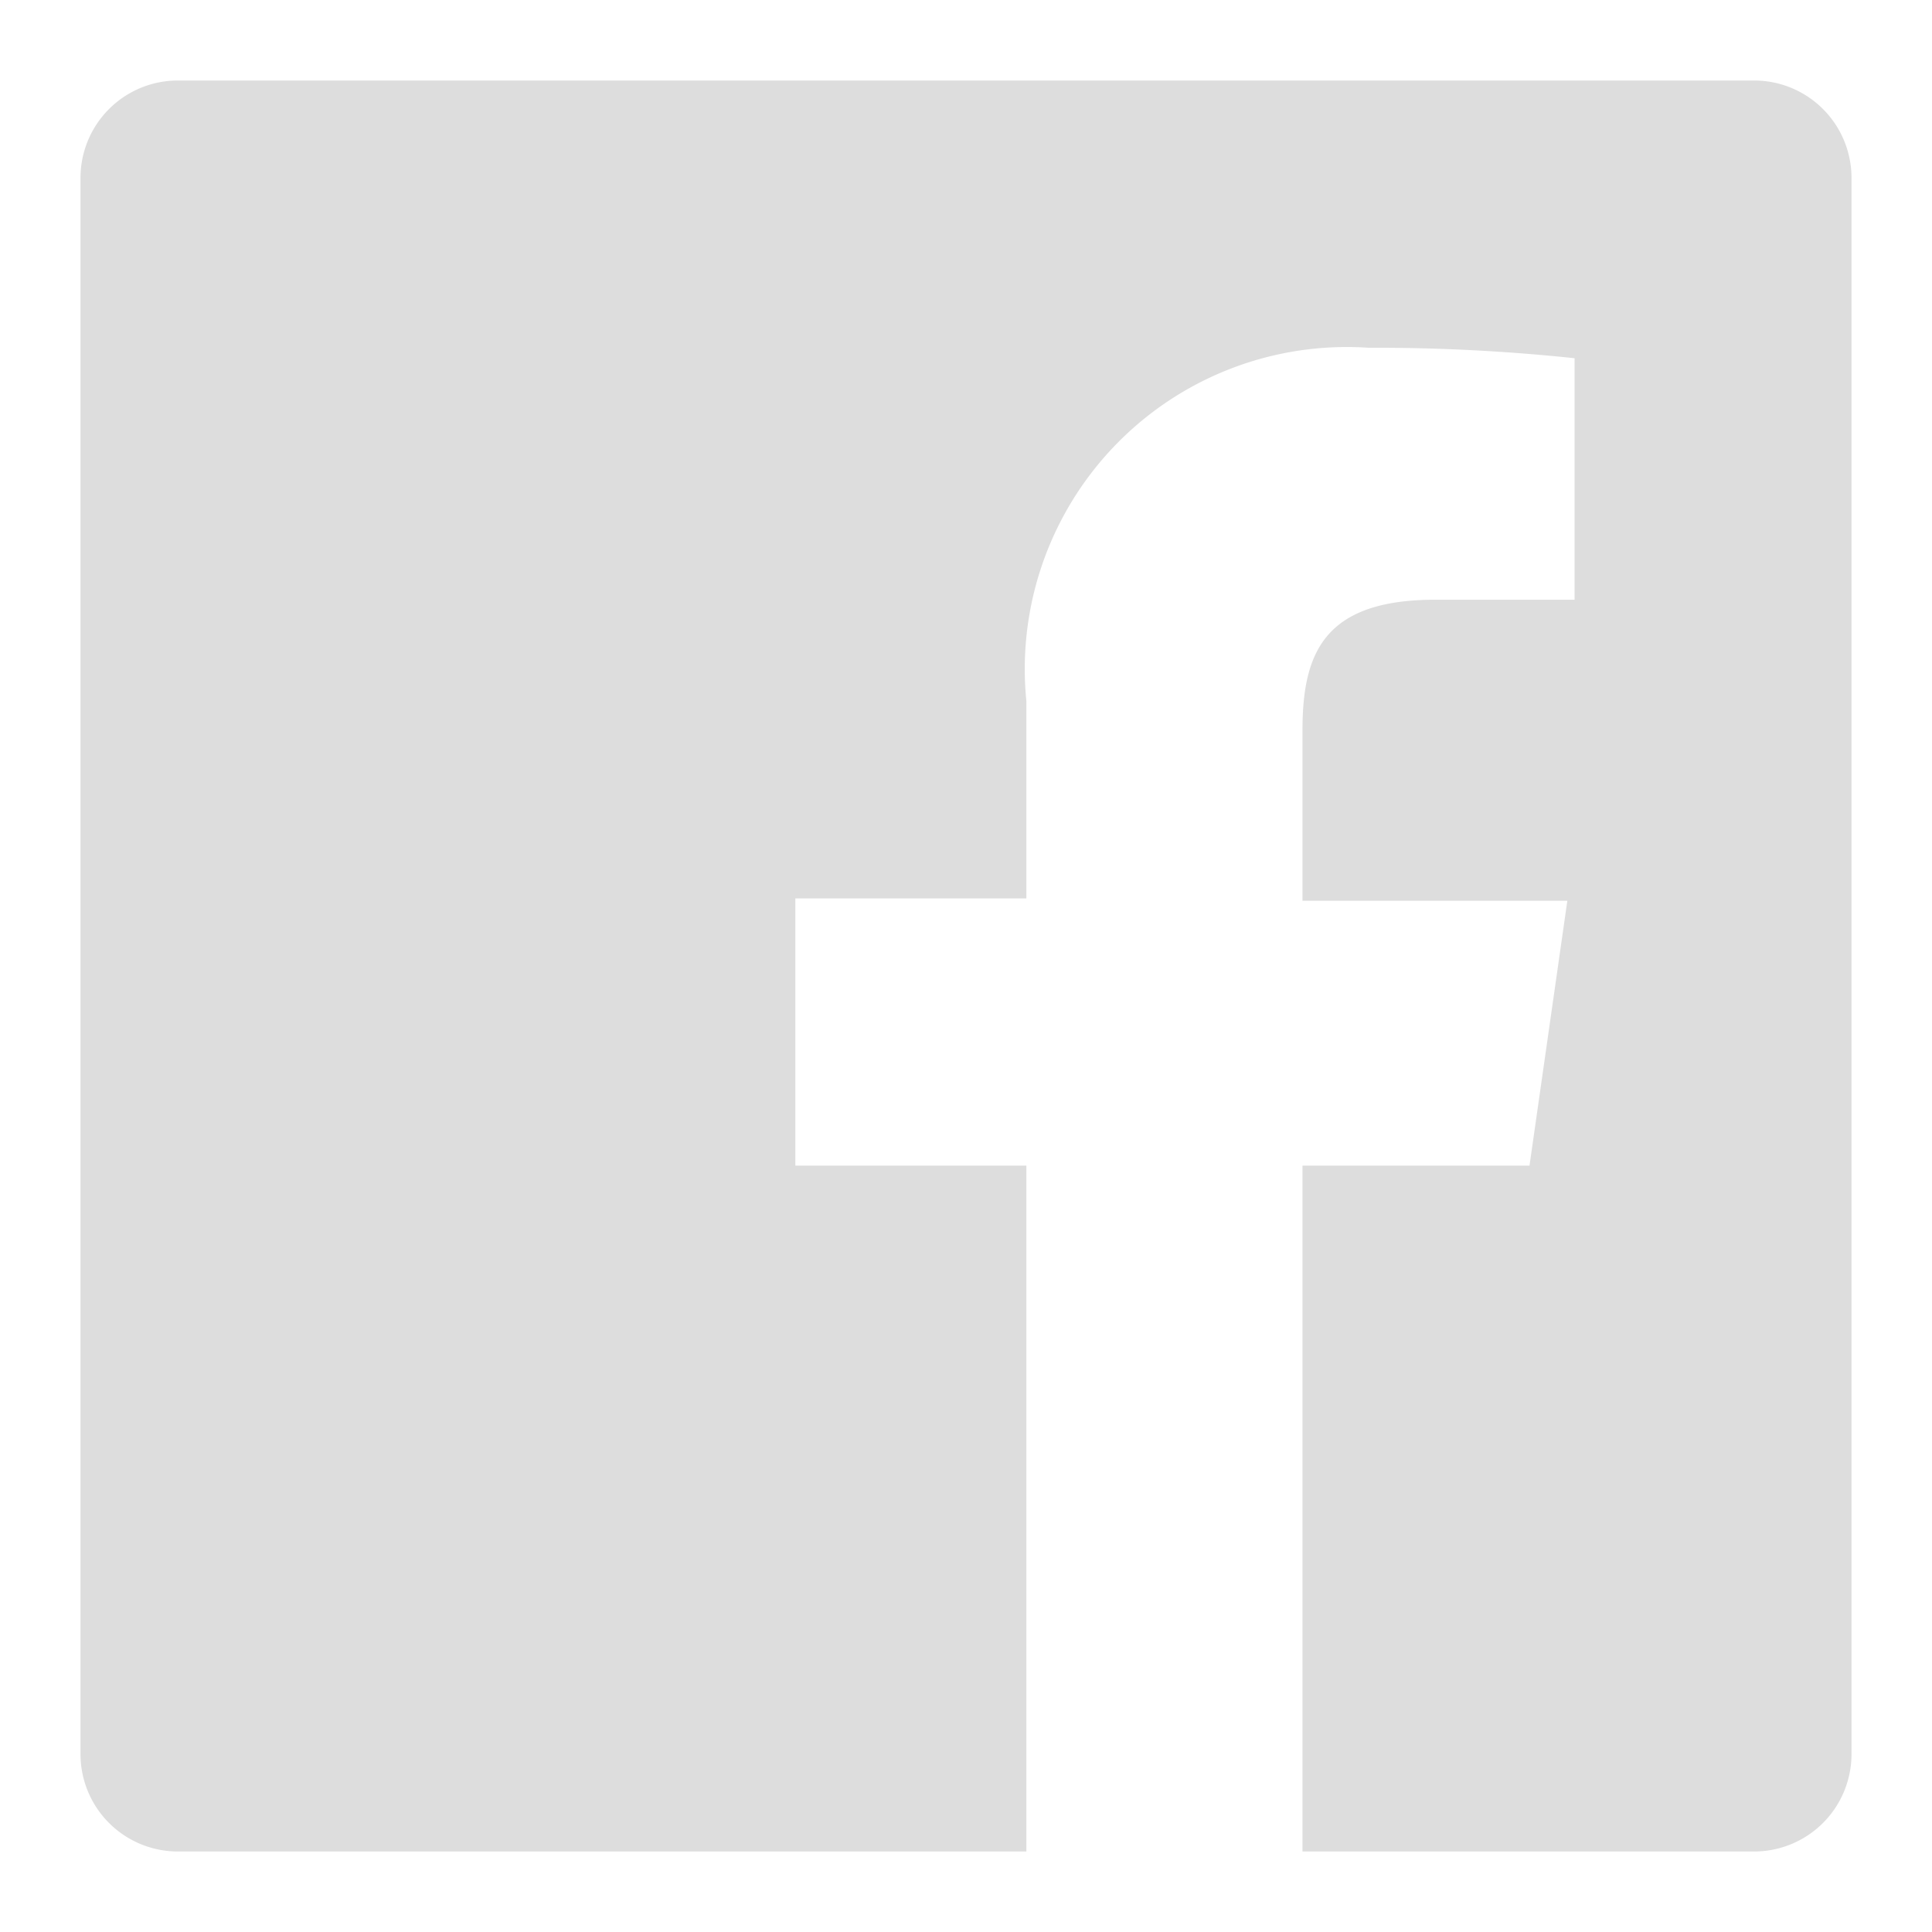 <svg xmlns="http://www.w3.org/2000/svg" viewBox="0 0 24 24"><defs><style>.a{fill:#ddd;}</style></defs><title>sns_facebook</title><path class="a" d="M21.79,1H2.21A1.21,1.21,0,0,0,1,2.21V21.79A1.21,1.21,0,0,0,2.21,23H12.75V14.48H9.88V11.16h2.87V8.71A4,4,0,0,1,17,4.32a23.49,23.49,0,0,1,2.56.13v3H17.83c-1.38,0-1.65.66-1.65,1.62v2.12h3.29L19,14.48H16.18V23h5.61A1.21,1.21,0,0,0,23,21.79V2.21A1.21,1.21,0,0,0,21.79,1Z"/></svg>